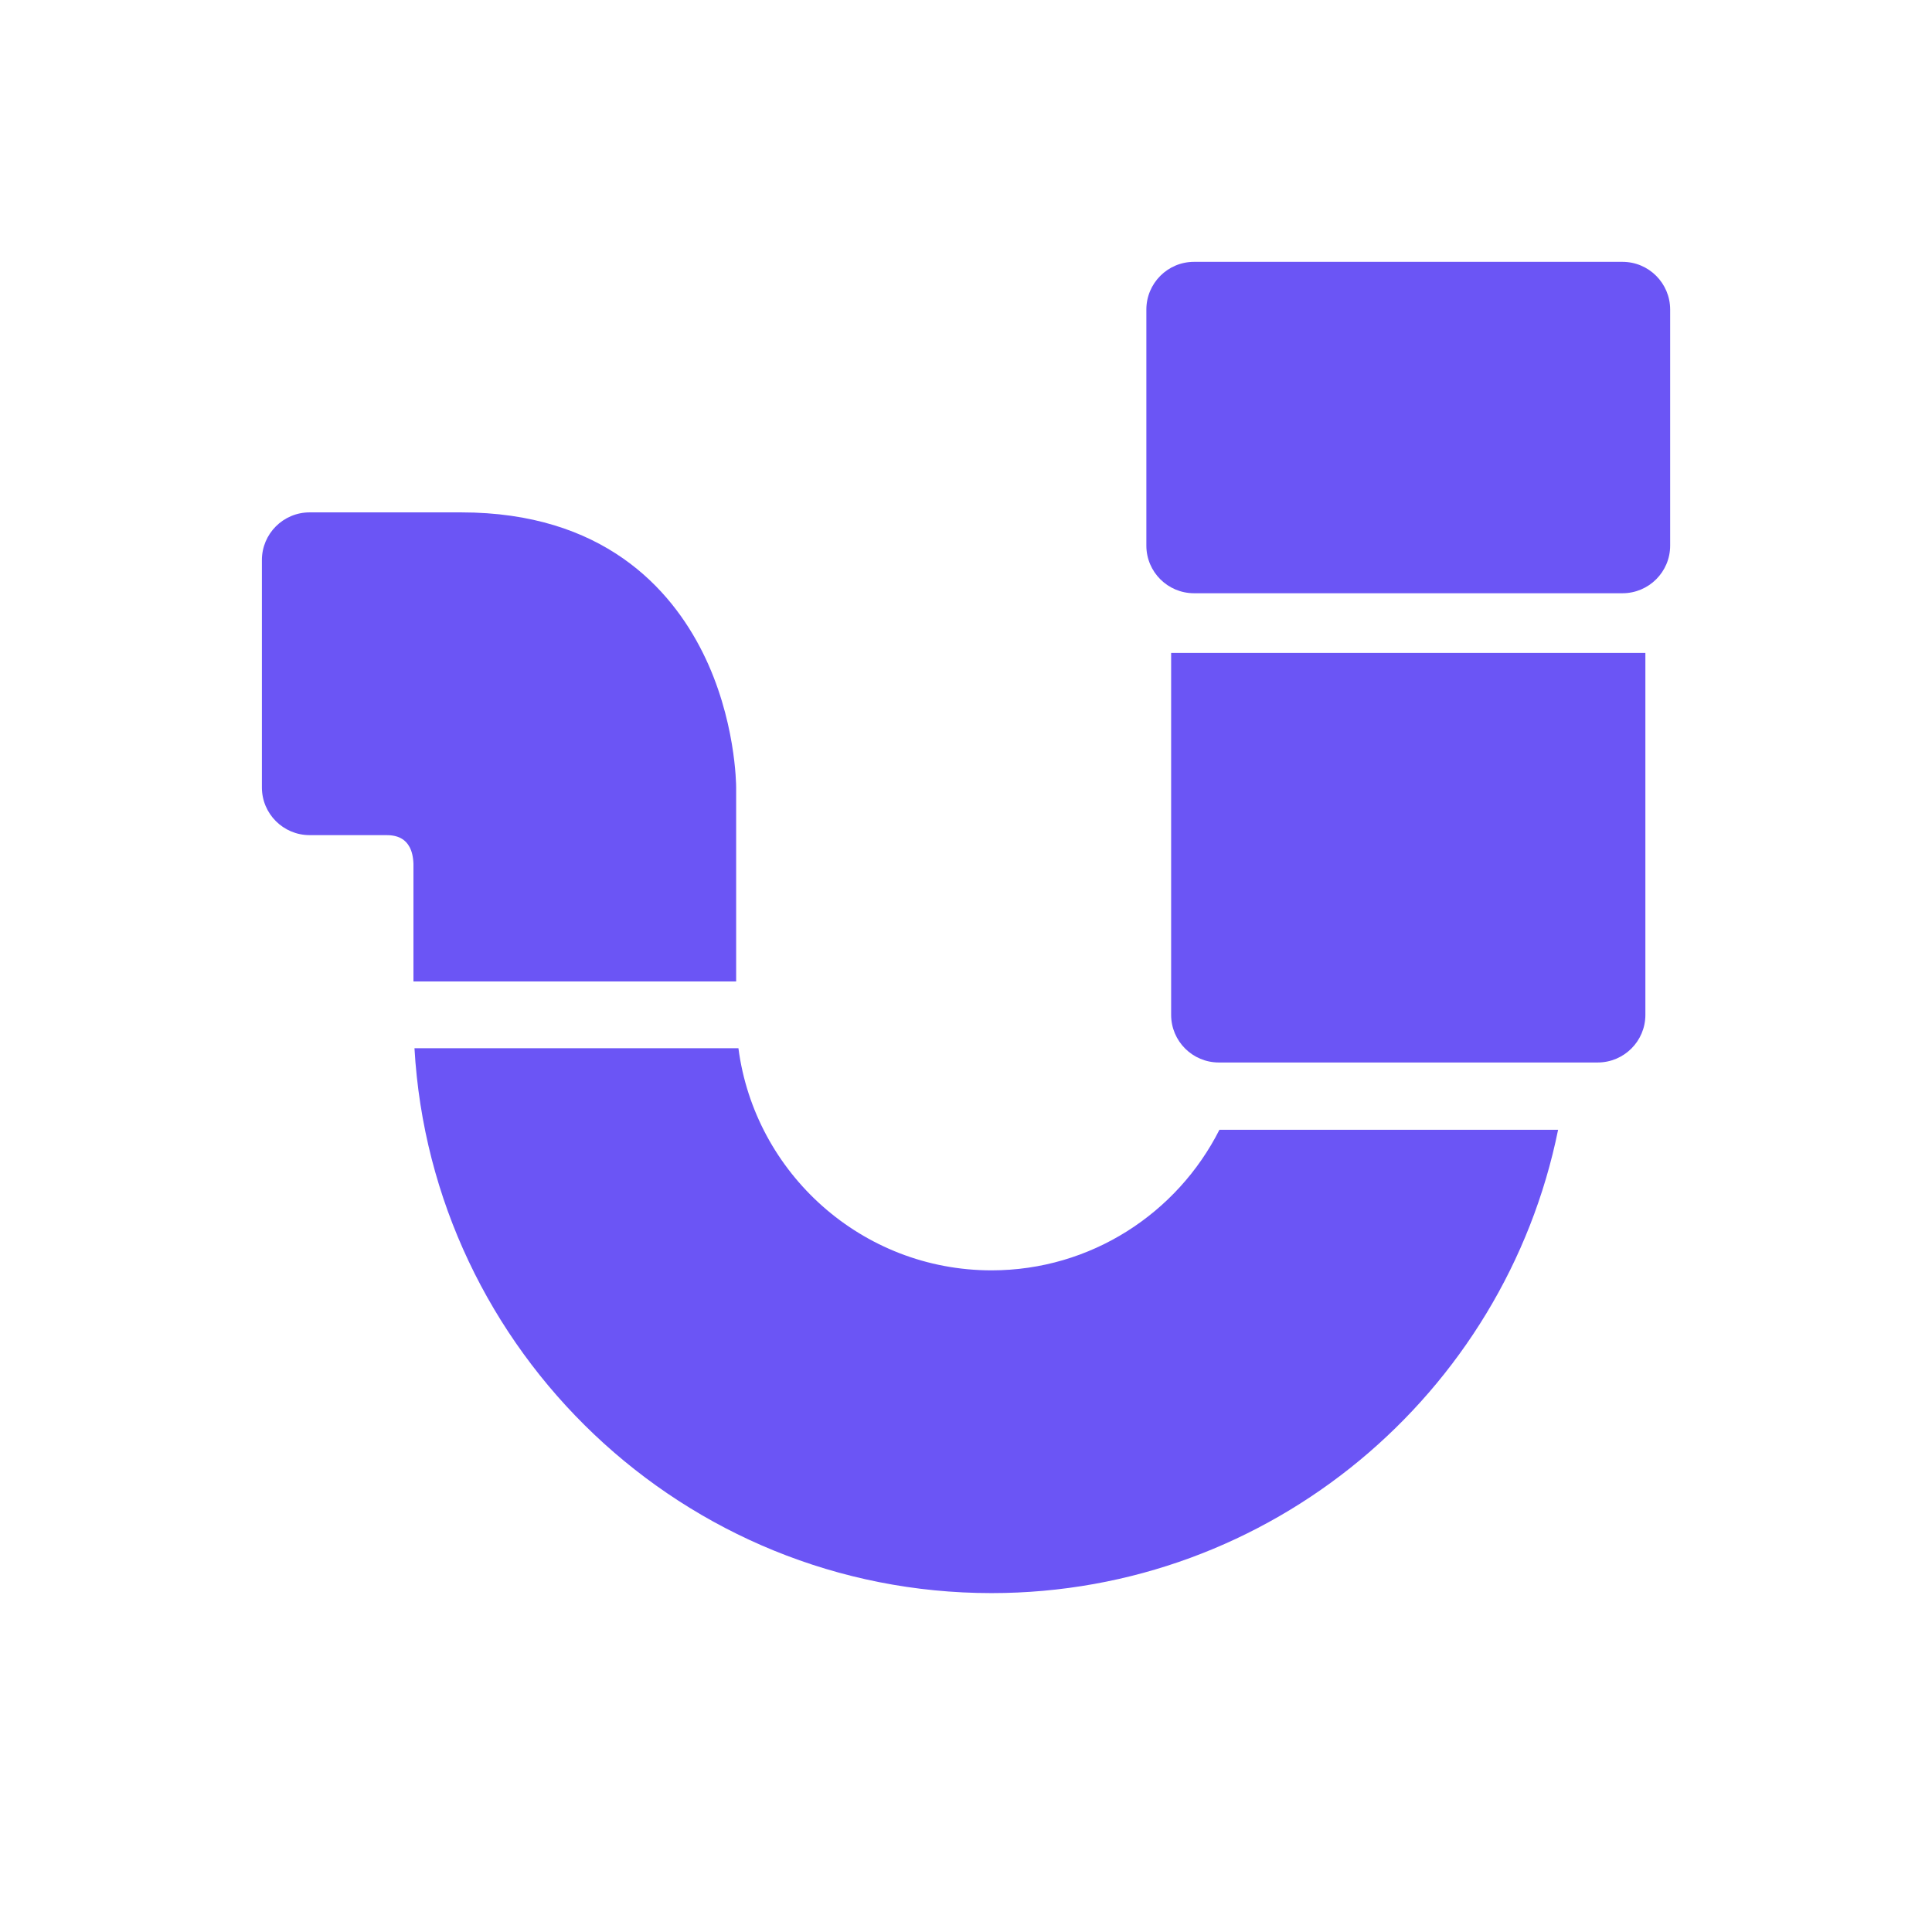 <svg width="34" height="34" viewBox="0 0 34 34" fill="none" xmlns="http://www.w3.org/2000/svg">
<path d="M20.61 17.859C20.61 18.323 20.986 18.698 21.449 18.698H28.116C28.58 18.698 28.956 18.323 28.956 17.859V11.49H20.61V17.859Z" fill="#6B55F5"/>
<path d="M17.449 22.356C15.17 22.356 13.283 20.649 12.995 18.447H7.294C7.599 23.786 12.037 28.036 17.449 28.036C22.366 28.036 26.479 24.528 27.42 19.882H21.46C20.719 21.348 19.2 22.356 17.449 22.356Z" fill="#6B55F5"/>
<path d="M28.553 4.608H21.013C20.55 4.608 20.174 4.984 20.174 5.448V9.602C20.174 10.065 20.55 10.44 21.013 10.44H28.553C29.016 10.44 29.392 10.065 29.392 9.602V5.448C29.392 4.984 29.016 4.608 28.553 4.608Z" fill="#6B55F5"/>
<path d="M12.955 17.272V13.858C12.955 13.809 12.948 12.646 12.366 11.482C11.804 10.357 10.611 9.017 8.116 9.017H5.449C4.985 9.017 4.609 9.393 4.609 9.856V13.858C4.609 14.321 4.985 14.697 5.449 14.697H6.782C6.912 14.697 7.258 14.697 7.276 15.201V17.272H12.955Z" fill="#6B55F5"/>
</svg>

